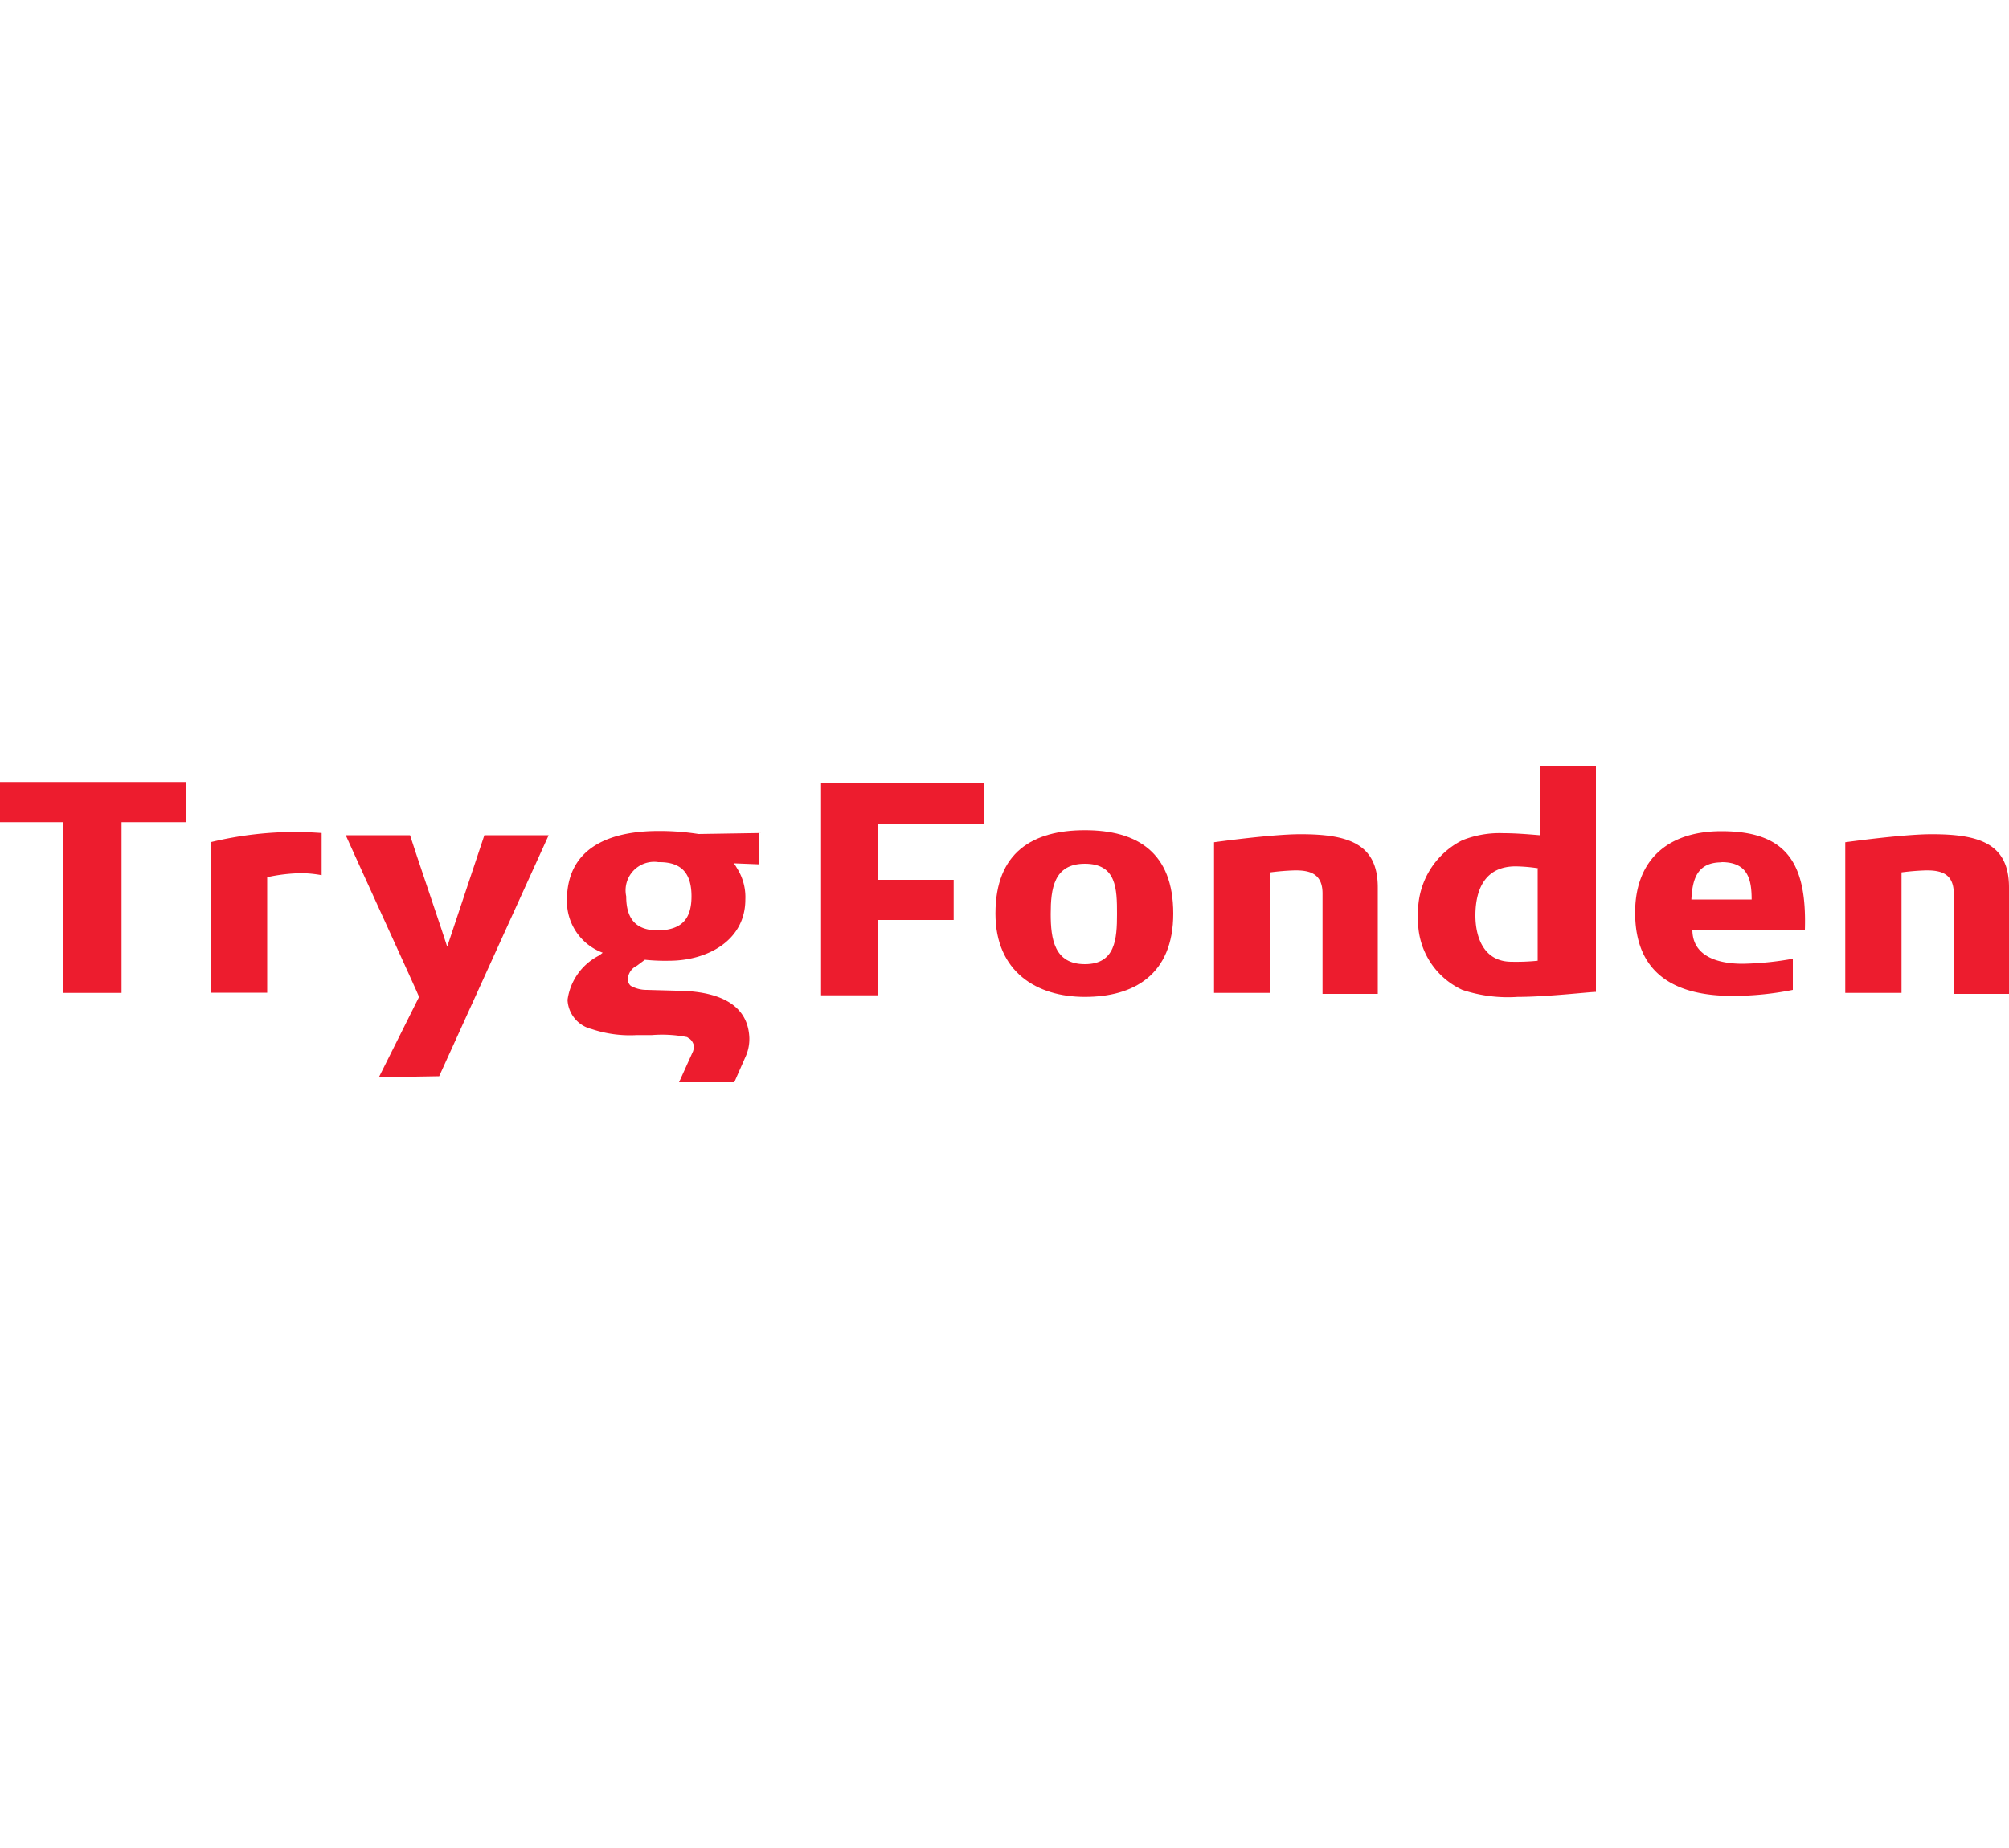 <svg id="trygfonden" xmlns="http://www.w3.org/2000/svg" viewBox="0 0 100 92"><defs><style>.cls-1{fill:#ed1c2e;}</style></defs><title>Tegnebræt 1</title><path class="cls-1" d="M6.05,49.43H3.15v-8.5H0v-2H9.25v2H6.05Z"/><path class="cls-1" d="M21.86,53.58l5.45-12h-3.2l-1.85,5.55c-.05-.2-1.7-5.05-1.85-5.55h-3.2c.35.8,3.65,8,3.65,8.05l-2,4Z"/><path class="cls-1" d="M37.92,41.47l-3.15.05a12.47,12.47,0,0,0-2-.15c-2.05,0-4.55.6-4.55,3.45A2.73,2.73,0,0,0,30,47.43a2,2,0,0,1-.2.15,2.92,2.92,0,0,0-1.55,2.2,1.57,1.57,0,0,0,1.2,1.45,6,6,0,0,0,2.25.3h.75a6.48,6.48,0,0,1,1.75.1l.15.1a.62.62,0,0,1,.2.4l-.05.2-.7,1.55h2.75l.55-1.25a2.11,2.11,0,0,0,.2-.9v-.05c-.05-1.45-1.15-2.25-3.25-2.35H34l-1.8-.05a1.61,1.61,0,0,1-.8-.2.43.43,0,0,1-.15-.3.78.78,0,0,1,.45-.7l.4-.3a9.64,9.64,0,0,0,1.2.05c1.9,0,3.8-1,3.8-3.05a2.68,2.68,0,0,0-.35-1.45l-.15-.25a.17.17,0,0,1-.05-.1l1.25.05V41.47Zm-5.15,1.45h.05c1.1,0,1.6.55,1.6,1.7s-.5,1.65-1.6,1.7h-.05c-1.1,0-1.6-.55-1.6-1.7A1.42,1.42,0,0,1,32.77,42.92Z"/><path class="cls-1" d="M15,43.47a8.52,8.52,0,0,0-1.7.2v5.75H10.51v-7.5a18,18,0,0,1,4.5-.5c.25,0,1,.05,1,.05v2.1A5.85,5.85,0,0,0,15,43.47Z"/><path class="cls-1" d="M43.72,41v2.8h3.75v2H43.72v3.75H40.87V39H49v2Z"/><path class="cls-1" d="M54,49.63c-2.4,0-4.45-1.25-4.45-4.15,0-3.05,1.85-4.15,4.45-4.15s4.4,1.1,4.4,4.15S56.43,49.63,54,49.63ZM54,43c-1.55,0-1.7,1.25-1.7,2.5S52.48,48,54,48s1.6-1.25,1.6-2.5S55.58,43,54,43Z"/><path class="cls-1" d="M65.83,49.38v-4.9c0-1-.65-1.15-1.35-1.15a12,12,0,0,0-1.25.1v6h-2.8v-7.5s2.85-.4,4.3-.4c2.35,0,3.85.45,3.85,2.65v5.3H65.83Z"/><path class="cls-1" d="M75.54,49.63a7.19,7.19,0,0,1-2.75-.35,3.79,3.79,0,0,1-2.2-3.65,4,4,0,0,1,2.2-3.8,5,5,0,0,1,2.05-.35c.6,0,1.2.05,1.8.1V38.12h2.8V49.38C79.14,49.38,77,49.63,75.54,49.63Zm1.05-6.4a8.16,8.16,0,0,0-1.15-.1c-1.45,0-2,1.05-2,2.45,0,1.05.4,2.3,1.8,2.3a10.88,10.88,0,0,0,1.3-.05v-4.6Z"/><path class="cls-1" d="M84.24,46.28c0,1.35,1.3,1.7,2.5,1.7a15.42,15.42,0,0,0,2.5-.25v1.55a15.22,15.22,0,0,1-3,.3c-2.8,0-4.85-1.05-4.85-4.15,0-2.5,1.5-4.05,4.3-4.05,3.25,0,4.25,1.6,4.15,4.9Zm1.45-3.35c-1.25,0-1.45.9-1.5,1.85h3C87.19,43.77,87,42.92,85.69,42.92Z"/><path class="cls-1" d="M97.25,49.38v-4.9c0-1-.65-1.15-1.35-1.15a12,12,0,0,0-1.25.1v6h-2.8v-7.5s2.85-.4,4.3-.4c2.35,0,3.85.45,3.85,2.65v5.3H97.25Z"/></svg>